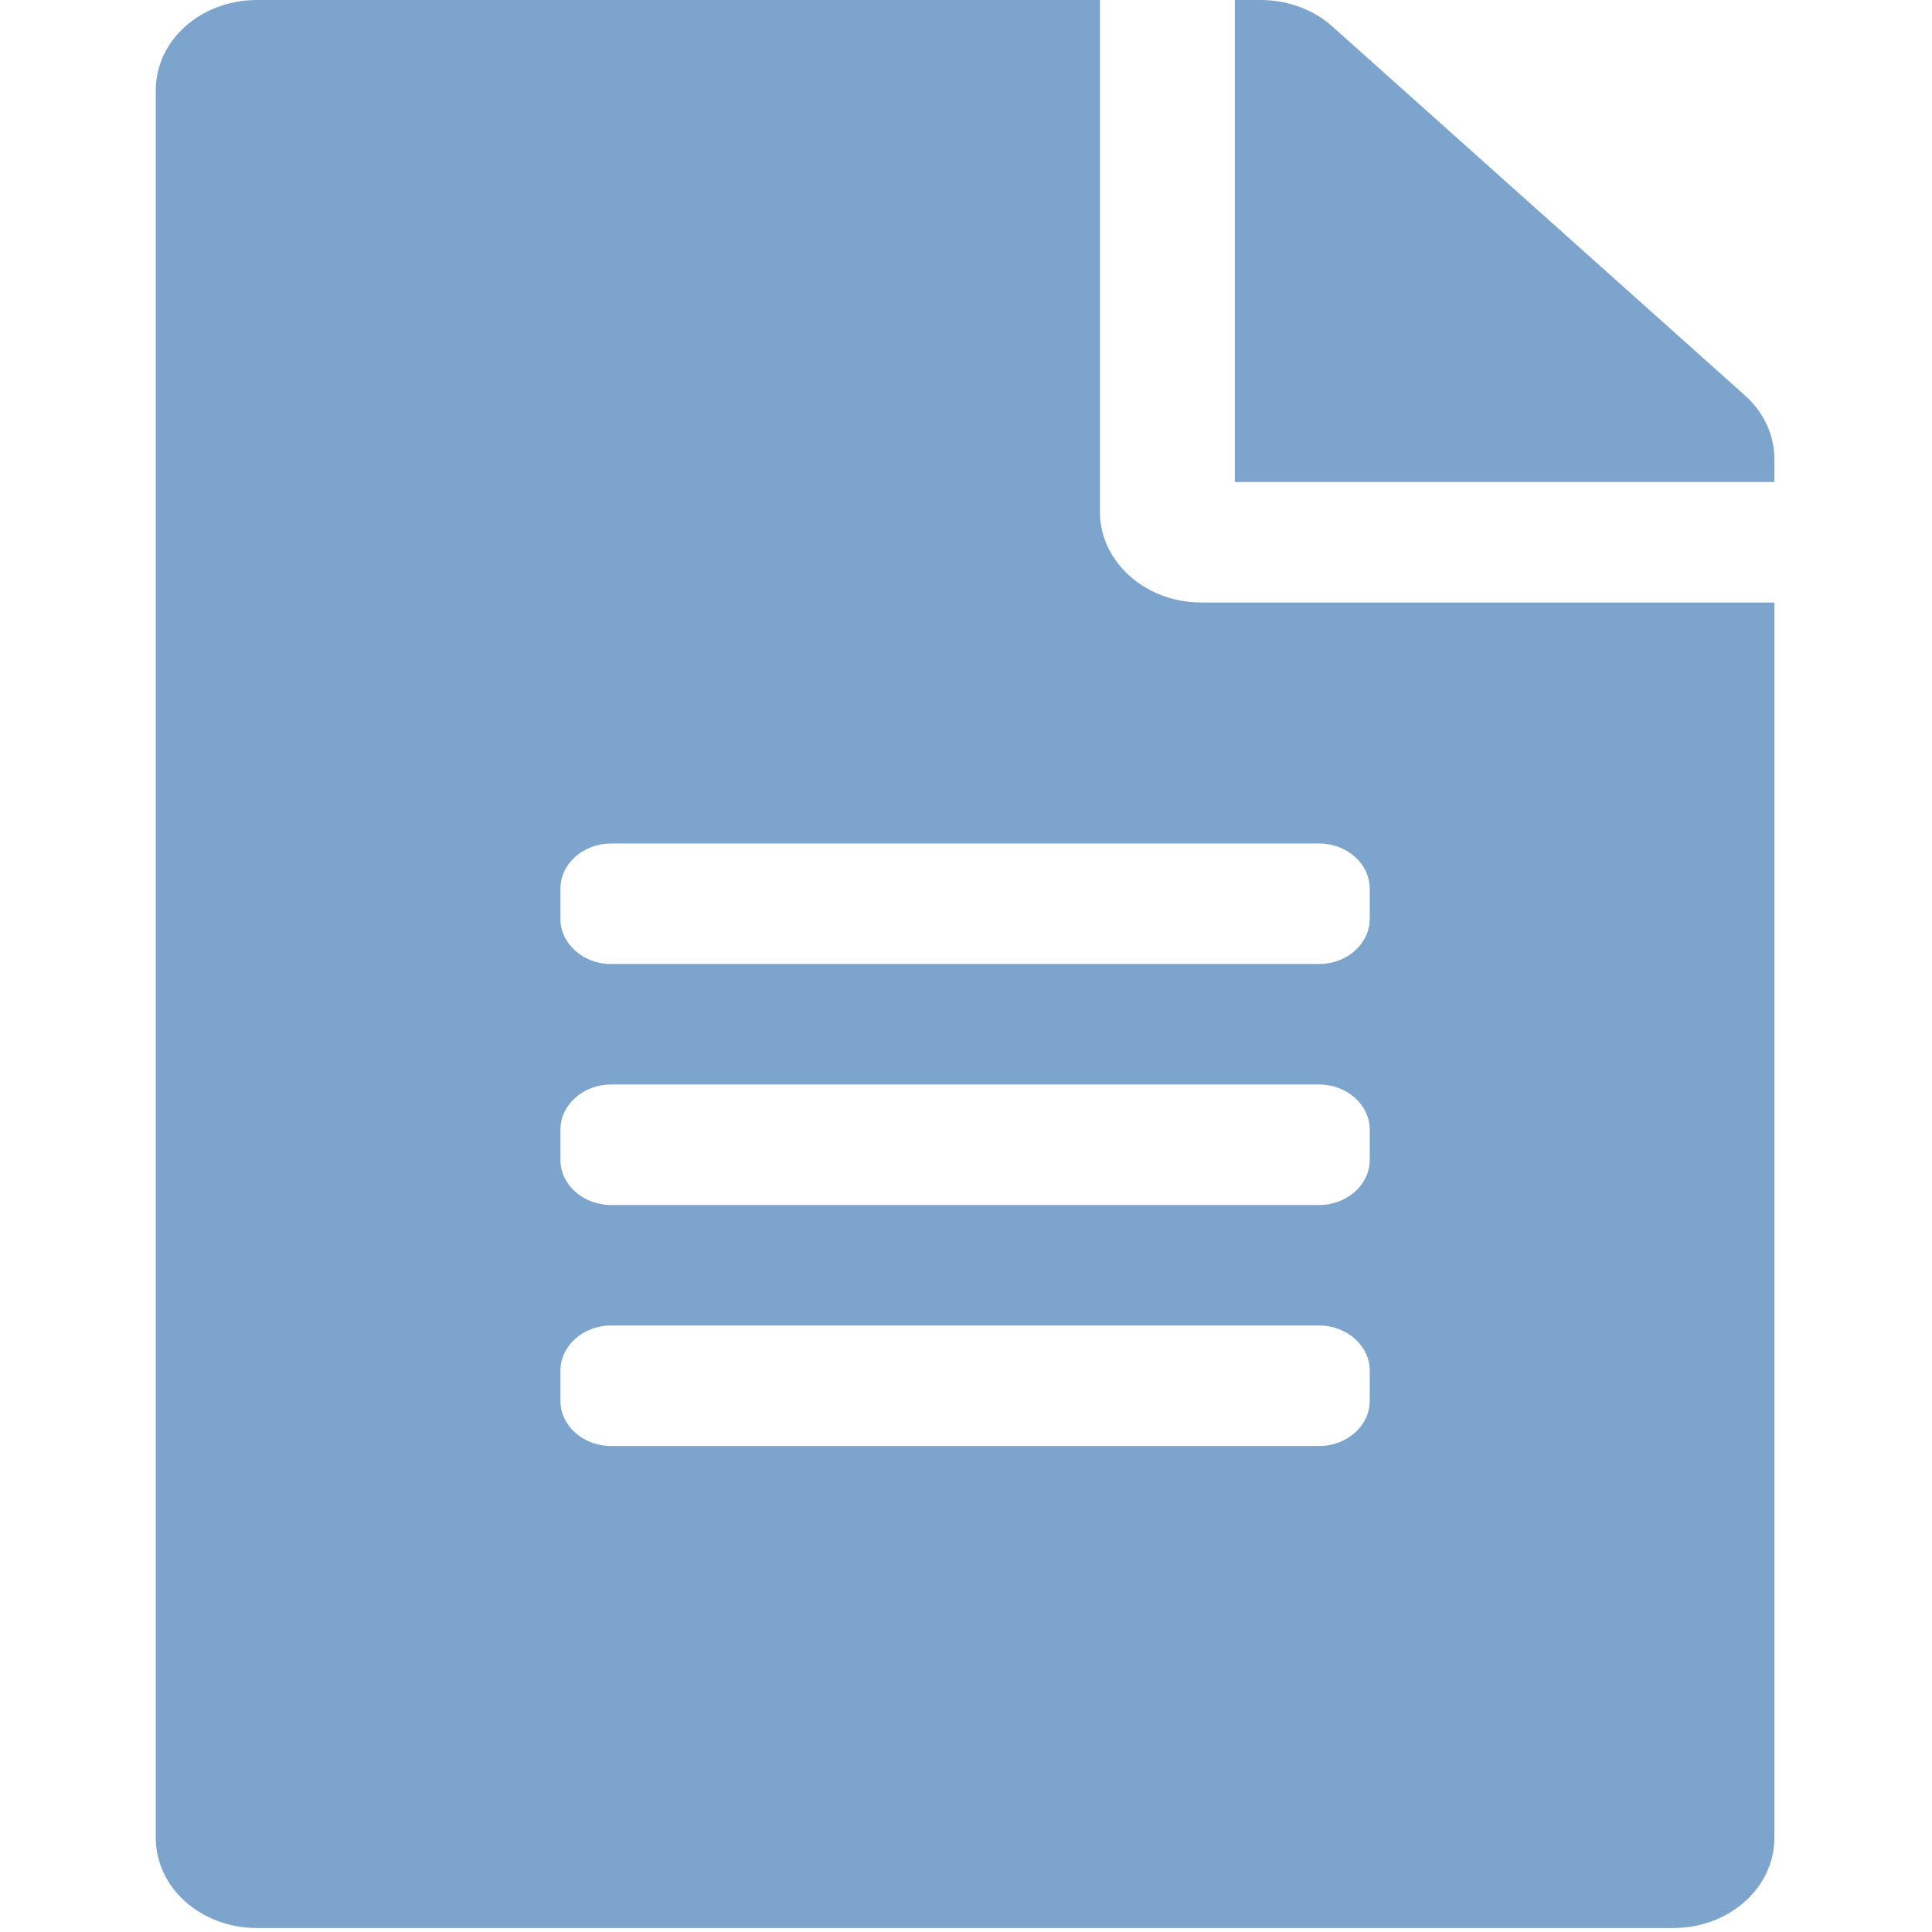 <?xml version="1.0" encoding="UTF-8" standalone="no"?>
<!DOCTYPE svg PUBLIC "-//W3C//DTD SVG 1.1//EN" "http://www.w3.org/Graphics/SVG/1.1/DTD/svg11.dtd">
<svg width="100%" height="100%" viewBox="0 0 275 275" version="1.1" xmlns="http://www.w3.org/2000/svg" xmlns:xlink="http://www.w3.org/1999/xlink" xml:space="preserve" xmlns:serif="http://www.serif.com/" style="fill-rule:evenodd;clip-rule:evenodd;stroke-linejoin:round;stroke-miterlimit:2;">
    <g transform="matrix(0.6,0,0,0.536,22.169,0)">
        <path d="M224,136L224,0L24,0C10.7,0 0,10.7 0,24L0,488C0,501.3 10.7,512 24,512L360,512C373.3,512 384,501.3 384,488L384,160L248,160C234.8,160 224,149.2 224,136ZM288,372C288,378.6 282.6,384 276,384L108,384C101.4,384 96,378.6 96,372L96,364C96,357.4 101.4,352 108,352L276,352C282.6,352 288,357.4 288,364L288,372ZM288,308C288,314.6 282.6,320 276,320L108,320C101.4,320 96,314.6 96,308L96,300C96,293.4 101.4,288 108,288L276,288C282.6,288 288,293.4 288,300L288,308ZM288,236L288,244C288,250.6 282.6,256 276,256L108,256C101.4,256 96,250.6 96,244L96,236C96,229.4 101.4,224 108,224L276,224C282.6,224 288,229.4 288,236ZM384,121.9L384,128L256,128L256,0L262.1,0C268.5,0 274.6,2.5 279.1,7L377,105C381.5,109.5 384,115.6 384,121.9Z" style="fill:rgb(125,164,204);fill-rule:nonzero;"/>
    </g>
</svg>
